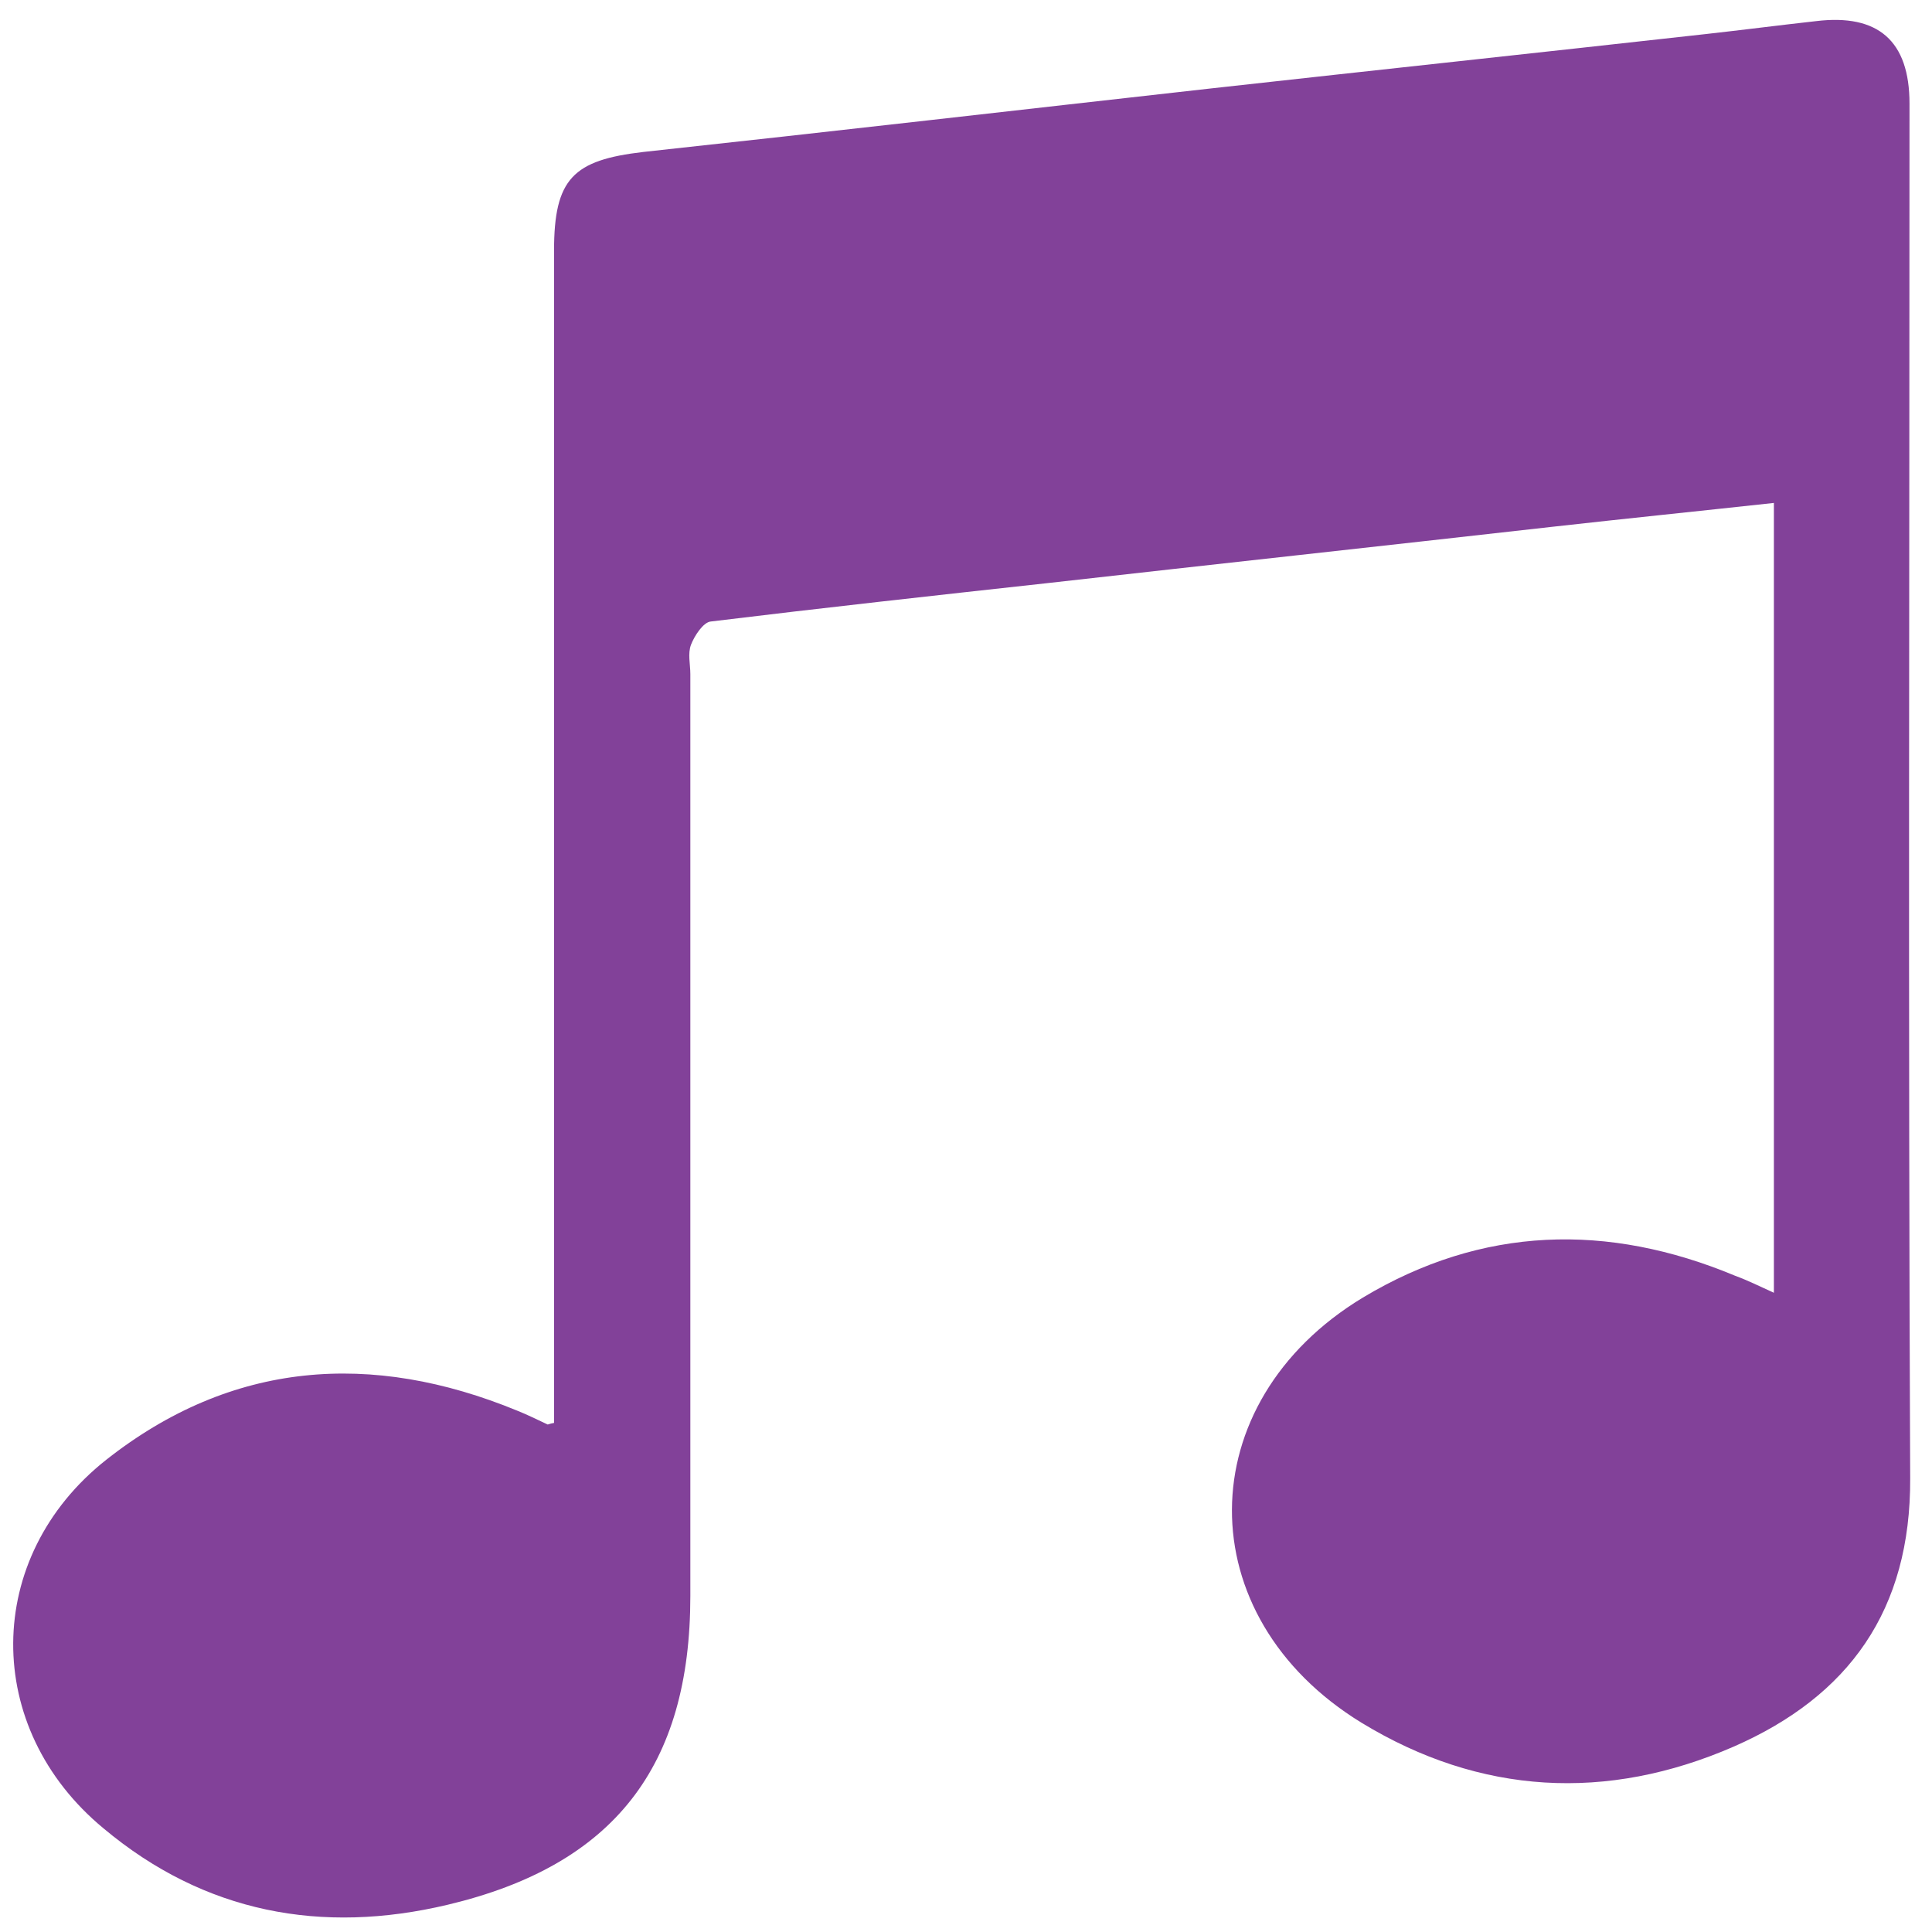 <?xml version="1.0" encoding="utf-8"?>
<!-- Generator: Adobe Illustrator 19.0.0, SVG Export Plug-In . SVG Version: 6.00 Build 0)  -->
<svg version="1.1" id="Layer_2" xmlns="http://www.w3.org/2000/svg" xmlns:xlink="http://www.w3.org/1999/xlink" x="0px" y="0px"
	 width="283.5px" height="283.5px" viewBox="0 0 283.5 283.5" enable-background="new 0 0 283.5 283.5" xml:space="preserve">
<path id="XMLID_16_" fill="#824199" d="M260.3,189.7c0-39,0-77.2,0-115.9c-11,1.2-21.8,2.3-32.5,3.5c-24.8,2.8-49.6,5.5-74.4,8.3
	c-16.4,1.8-32.7,3.6-49.1,5.6c-1.1,0.1-2.4,2.1-2.9,3.4c-0.5,1.3-0.1,2.9-0.1,4.3c0,45.1,0,90.2,0,135.3c0,25-11.2,39.5-35.6,45.3
	c-18.5,4.4-35.7,1.2-50.5-11.2c-17.8-14.7-17.7-39.8,0.4-54.1c18.4-14.5,38.9-16,60.3-7.2c1.5,0.6,2.9,1.3,4.4,2
	c0.1,0.1,0.3-0.1,1-0.2c0-1.8,0-3.7,0-5.7c0-55.4,0-110.9,0-166.3c0-10.6,2.8-13.3,13.1-14.5c27.7-3,55.4-6.2,83.1-9.3
	c24.3-2.7,48.6-5.3,72.8-8c5.4-0.6,10.8-1.3,16.2-1.9c9.1-1.1,13.7,2.9,13.7,12.1c0,67.2-0.2,134.4,0.1,201.7
	c0.1,19.4-9,32-25.9,39.4c-18.6,8.1-37.2,7.1-54.6-3.5c-25.5-15.6-25.3-47,0.2-62.4c17.5-10.5,35.9-11,54.6-3.2
	C256.5,187.9,258.1,188.7,260.3,189.7z"/>
</svg>
